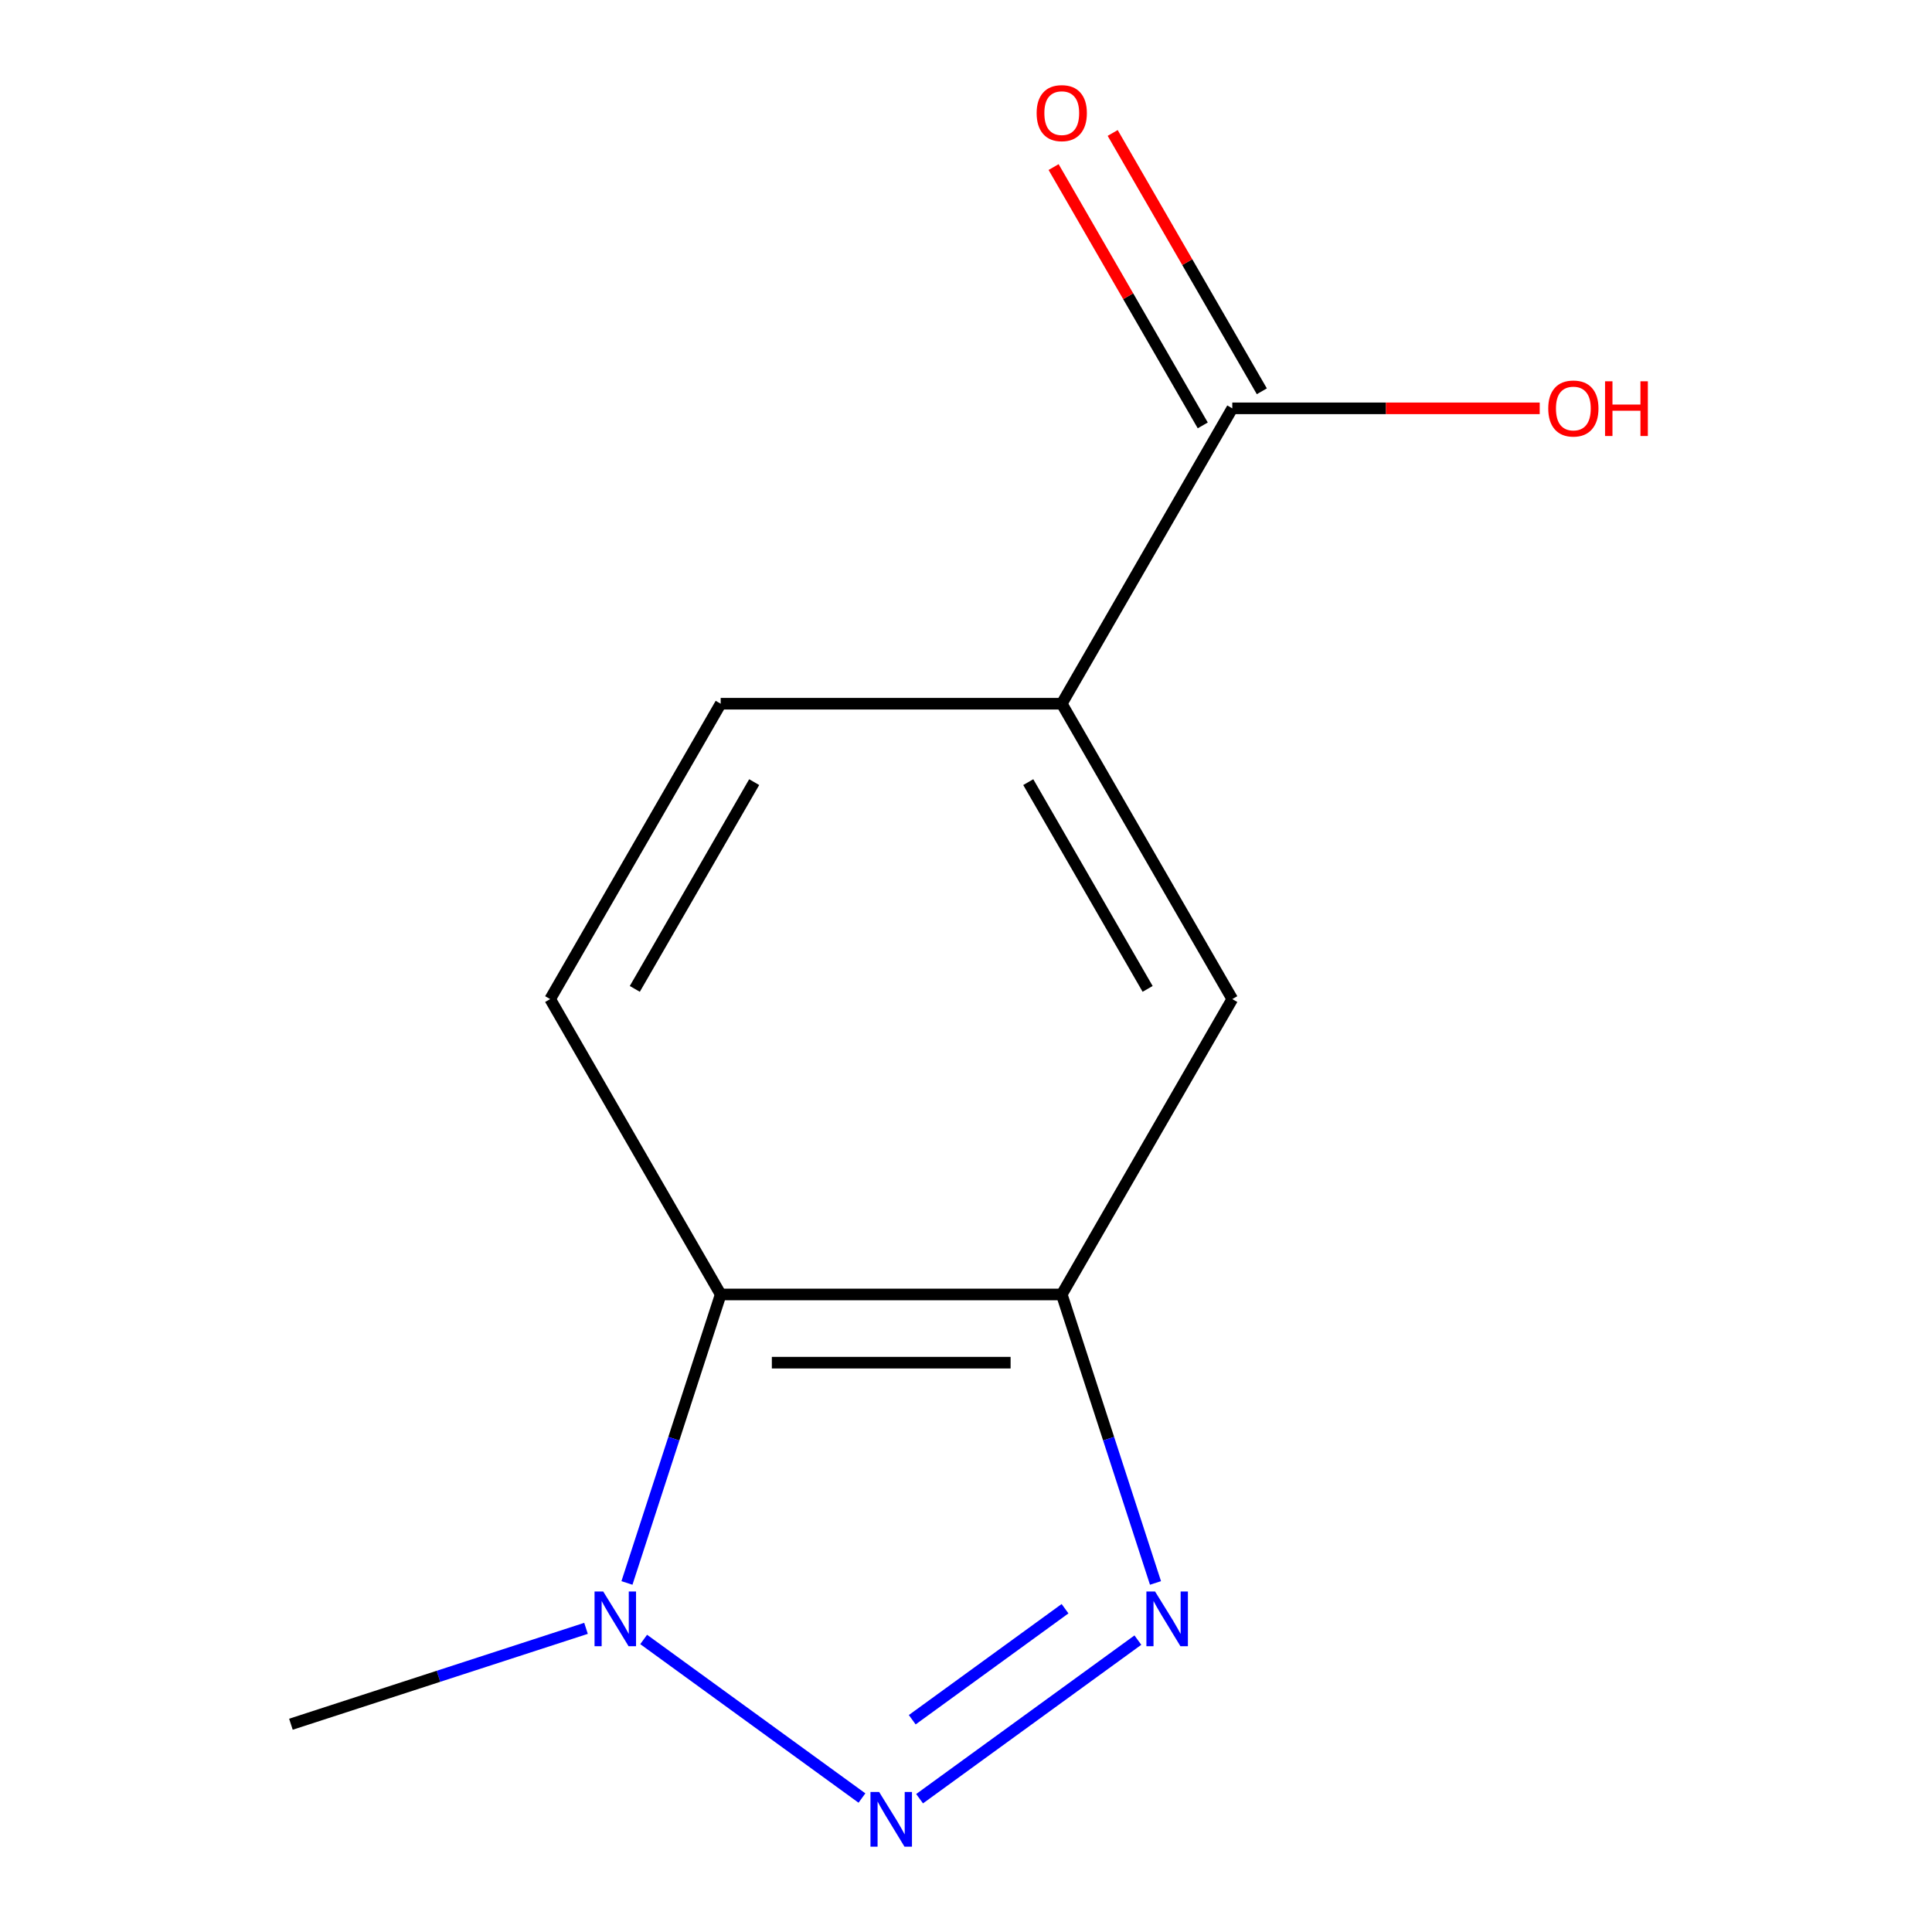 <?xml version='1.0' encoding='iso-8859-1'?>
<svg version='1.1' baseProfile='full'
              xmlns='http://www.w3.org/2000/svg'
                      xmlns:rdkit='http://www.rdkit.org/xml'
                      xmlns:xlink='http://www.w3.org/1999/xlink'
                  xml:space='preserve'
width='1000px' height='1000px' viewBox='0 0 1000 1000'>
<!-- END OF HEADER -->
<rect style='opacity:1.0;fill:#FFFFFF;stroke:none' width='1000' height='1000' x='0' y='0'> </rect>
<path class='bond-2' d='M 549.563,670.012 L 573.822,744.673' style='fill:none;fill-rule:evenodd;stroke:#000000;stroke-width:6px;stroke-linecap:butt;stroke-linejoin:miter;stroke-opacity:1' />
<path class='bond-2' d='M 573.822,744.673 L 598.081,819.334' style='fill:none;fill-rule:evenodd;stroke:#0000FF;stroke-width:6px;stroke-linecap:butt;stroke-linejoin:miter;stroke-opacity:1' />
<path class='bond-3' d='M 549.563,670.012 L 373.027,670.012' style='fill:none;fill-rule:evenodd;stroke:#000000;stroke-width:6px;stroke-linecap:butt;stroke-linejoin:miter;stroke-opacity:1' />
<path class='bond-3' d='M 523.083,705.319 L 399.508,705.319' style='fill:none;fill-rule:evenodd;stroke:#000000;stroke-width:6px;stroke-linecap:butt;stroke-linejoin:miter;stroke-opacity:1' />
<path class='bond-7' d='M 549.563,670.012 L 637.831,517.127' style='fill:none;fill-rule:evenodd;stroke:#000000;stroke-width:6px;stroke-linecap:butt;stroke-linejoin:miter;stroke-opacity:1' />
<path class='bond-1' d='M 588.963,848.917 L 475.98,931.004' style='fill:none;fill-rule:evenodd;stroke:#0000FF;stroke-width:6px;stroke-linecap:butt;stroke-linejoin:miter;stroke-opacity:1' />
<path class='bond-1' d='M 551.262,832.666 L 472.175,890.127' style='fill:none;fill-rule:evenodd;stroke:#0000FF;stroke-width:6px;stroke-linecap:butt;stroke-linejoin:miter;stroke-opacity:1' />
<path class='bond-4' d='M 373.027,670.012 L 348.768,744.673' style='fill:none;fill-rule:evenodd;stroke:#000000;stroke-width:6px;stroke-linecap:butt;stroke-linejoin:miter;stroke-opacity:1' />
<path class='bond-4' d='M 348.768,744.673 L 324.509,819.334' style='fill:none;fill-rule:evenodd;stroke:#0000FF;stroke-width:6px;stroke-linecap:butt;stroke-linejoin:miter;stroke-opacity:1' />
<path class='bond-6' d='M 373.027,670.012 L 284.759,517.127' style='fill:none;fill-rule:evenodd;stroke:#000000;stroke-width:6px;stroke-linecap:butt;stroke-linejoin:miter;stroke-opacity:1' />
<path class='bond-0' d='M 446.142,930.663 L 333.16,848.577' style='fill:none;fill-rule:evenodd;stroke:#0000FF;stroke-width:6px;stroke-linecap:butt;stroke-linejoin:miter;stroke-opacity:1' />
<path class='bond-13' d='M 303.321,842.831 L 226.95,867.646' style='fill:none;fill-rule:evenodd;stroke:#0000FF;stroke-width:6px;stroke-linecap:butt;stroke-linejoin:miter;stroke-opacity:1' />
<path class='bond-13' d='M 226.95,867.646 L 150.579,892.46' style='fill:none;fill-rule:evenodd;stroke:#000000;stroke-width:6px;stroke-linecap:butt;stroke-linejoin:miter;stroke-opacity:1' />
<path class='bond-8' d='M 637.831,517.127 L 549.563,364.242' style='fill:none;fill-rule:evenodd;stroke:#000000;stroke-width:6px;stroke-linecap:butt;stroke-linejoin:miter;stroke-opacity:1' />
<path class='bond-8' d='M 594.014,511.848 L 532.227,404.828' style='fill:none;fill-rule:evenodd;stroke:#000000;stroke-width:6px;stroke-linecap:butt;stroke-linejoin:miter;stroke-opacity:1' />
<path class='bond-9' d='M 549.563,364.242 L 373.027,364.242' style='fill:none;fill-rule:evenodd;stroke:#000000;stroke-width:6px;stroke-linecap:butt;stroke-linejoin:miter;stroke-opacity:1' />
<path class='bond-12' d='M 549.563,364.242 L 637.831,211.357' style='fill:none;fill-rule:evenodd;stroke:#000000;stroke-width:6px;stroke-linecap:butt;stroke-linejoin:miter;stroke-opacity:1' />
<path class='bond-5' d='M 284.759,517.127 L 373.027,364.242' style='fill:none;fill-rule:evenodd;stroke:#000000;stroke-width:6px;stroke-linecap:butt;stroke-linejoin:miter;stroke-opacity:1' />
<path class='bond-5' d='M 328.576,511.848 L 390.364,404.828' style='fill:none;fill-rule:evenodd;stroke:#000000;stroke-width:6px;stroke-linecap:butt;stroke-linejoin:miter;stroke-opacity:1' />
<path class='bond-10' d='M 637.831,211.357 L 717.393,211.357' style='fill:none;fill-rule:evenodd;stroke:#000000;stroke-width:6px;stroke-linecap:butt;stroke-linejoin:miter;stroke-opacity:1' />
<path class='bond-10' d='M 717.393,211.357 L 796.954,211.357' style='fill:none;fill-rule:evenodd;stroke:#FF0000;stroke-width:6px;stroke-linecap:butt;stroke-linejoin:miter;stroke-opacity:1' />
<path class='bond-11' d='M 653.12,202.53 L 614.521,135.675' style='fill:none;fill-rule:evenodd;stroke:#000000;stroke-width:6px;stroke-linecap:butt;stroke-linejoin:miter;stroke-opacity:1' />
<path class='bond-11' d='M 614.521,135.675 L 575.922,68.819' style='fill:none;fill-rule:evenodd;stroke:#FF0000;stroke-width:6px;stroke-linecap:butt;stroke-linejoin:miter;stroke-opacity:1' />
<path class='bond-11' d='M 622.543,220.184 L 583.944,153.328' style='fill:none;fill-rule:evenodd;stroke:#000000;stroke-width:6px;stroke-linecap:butt;stroke-linejoin:miter;stroke-opacity:1' />
<path class='bond-11' d='M 583.944,153.328 L 545.345,86.473' style='fill:none;fill-rule:evenodd;stroke:#FF0000;stroke-width:6px;stroke-linecap:butt;stroke-linejoin:miter;stroke-opacity:1' />
<path  class='atom-1' d='M 597.856 823.748
L 607.136 838.748
Q 608.056 840.228, 609.536 842.908
Q 611.016 845.588, 611.096 845.748
L 611.096 823.748
L 614.856 823.748
L 614.856 852.068
L 610.976 852.068
L 601.016 835.668
Q 599.856 833.748, 598.616 831.548
Q 597.416 829.348, 597.056 828.668
L 597.056 852.068
L 593.376 852.068
L 593.376 823.748
L 597.856 823.748
' fill='#0000FF'/>
<path  class='atom-3' d='M 455.035 927.513
L 464.315 942.513
Q 465.235 943.993, 466.715 946.673
Q 468.195 949.353, 468.275 949.513
L 468.275 927.513
L 472.035 927.513
L 472.035 955.833
L 468.155 955.833
L 458.195 939.433
Q 457.035 937.513, 455.795 935.313
Q 454.595 933.113, 454.235 932.433
L 454.235 955.833
L 450.555 955.833
L 450.555 927.513
L 455.035 927.513
' fill='#0000FF'/>
<path  class='atom-4' d='M 312.214 823.748
L 321.494 838.748
Q 322.414 840.228, 323.894 842.908
Q 325.374 845.588, 325.454 845.748
L 325.454 823.748
L 329.214 823.748
L 329.214 852.068
L 325.334 852.068
L 315.374 835.668
Q 314.214 833.748, 312.974 831.548
Q 311.774 829.348, 311.414 828.668
L 311.414 852.068
L 307.734 852.068
L 307.734 823.748
L 312.214 823.748
' fill='#0000FF'/>
<path  class='atom-10' d='M 801.368 211.437
Q 801.368 204.637, 804.728 200.837
Q 808.088 197.037, 814.368 197.037
Q 820.648 197.037, 824.008 200.837
Q 827.368 204.637, 827.368 211.437
Q 827.368 218.317, 823.968 222.237
Q 820.568 226.117, 814.368 226.117
Q 808.128 226.117, 804.728 222.237
Q 801.368 218.357, 801.368 211.437
M 814.368 222.917
Q 818.688 222.917, 821.008 220.037
Q 823.368 217.117, 823.368 211.437
Q 823.368 205.877, 821.008 203.077
Q 818.688 200.237, 814.368 200.237
Q 810.048 200.237, 807.688 203.037
Q 805.368 205.837, 805.368 211.437
Q 805.368 217.157, 807.688 220.037
Q 810.048 222.917, 814.368 222.917
' fill='#FF0000'/>
<path  class='atom-10' d='M 830.768 197.357
L 834.608 197.357
L 834.608 209.397
L 849.088 209.397
L 849.088 197.357
L 852.928 197.357
L 852.928 225.677
L 849.088 225.677
L 849.088 212.597
L 834.608 212.597
L 834.608 225.677
L 830.768 225.677
L 830.768 197.357
' fill='#FF0000'/>
<path  class='atom-11' d='M 536.563 58.552
Q 536.563 51.752, 539.923 47.952
Q 543.283 44.152, 549.563 44.152
Q 555.843 44.152, 559.203 47.952
Q 562.563 51.752, 562.563 58.552
Q 562.563 65.432, 559.163 69.352
Q 555.763 73.232, 549.563 73.232
Q 543.323 73.232, 539.923 69.352
Q 536.563 65.472, 536.563 58.552
M 549.563 70.032
Q 553.883 70.032, 556.203 67.152
Q 558.563 64.232, 558.563 58.552
Q 558.563 52.992, 556.203 50.192
Q 553.883 47.352, 549.563 47.352
Q 545.243 47.352, 542.883 50.152
Q 540.563 52.952, 540.563 58.552
Q 540.563 64.272, 542.883 67.152
Q 545.243 70.032, 549.563 70.032
' fill='#FF0000'/>
</svg>
